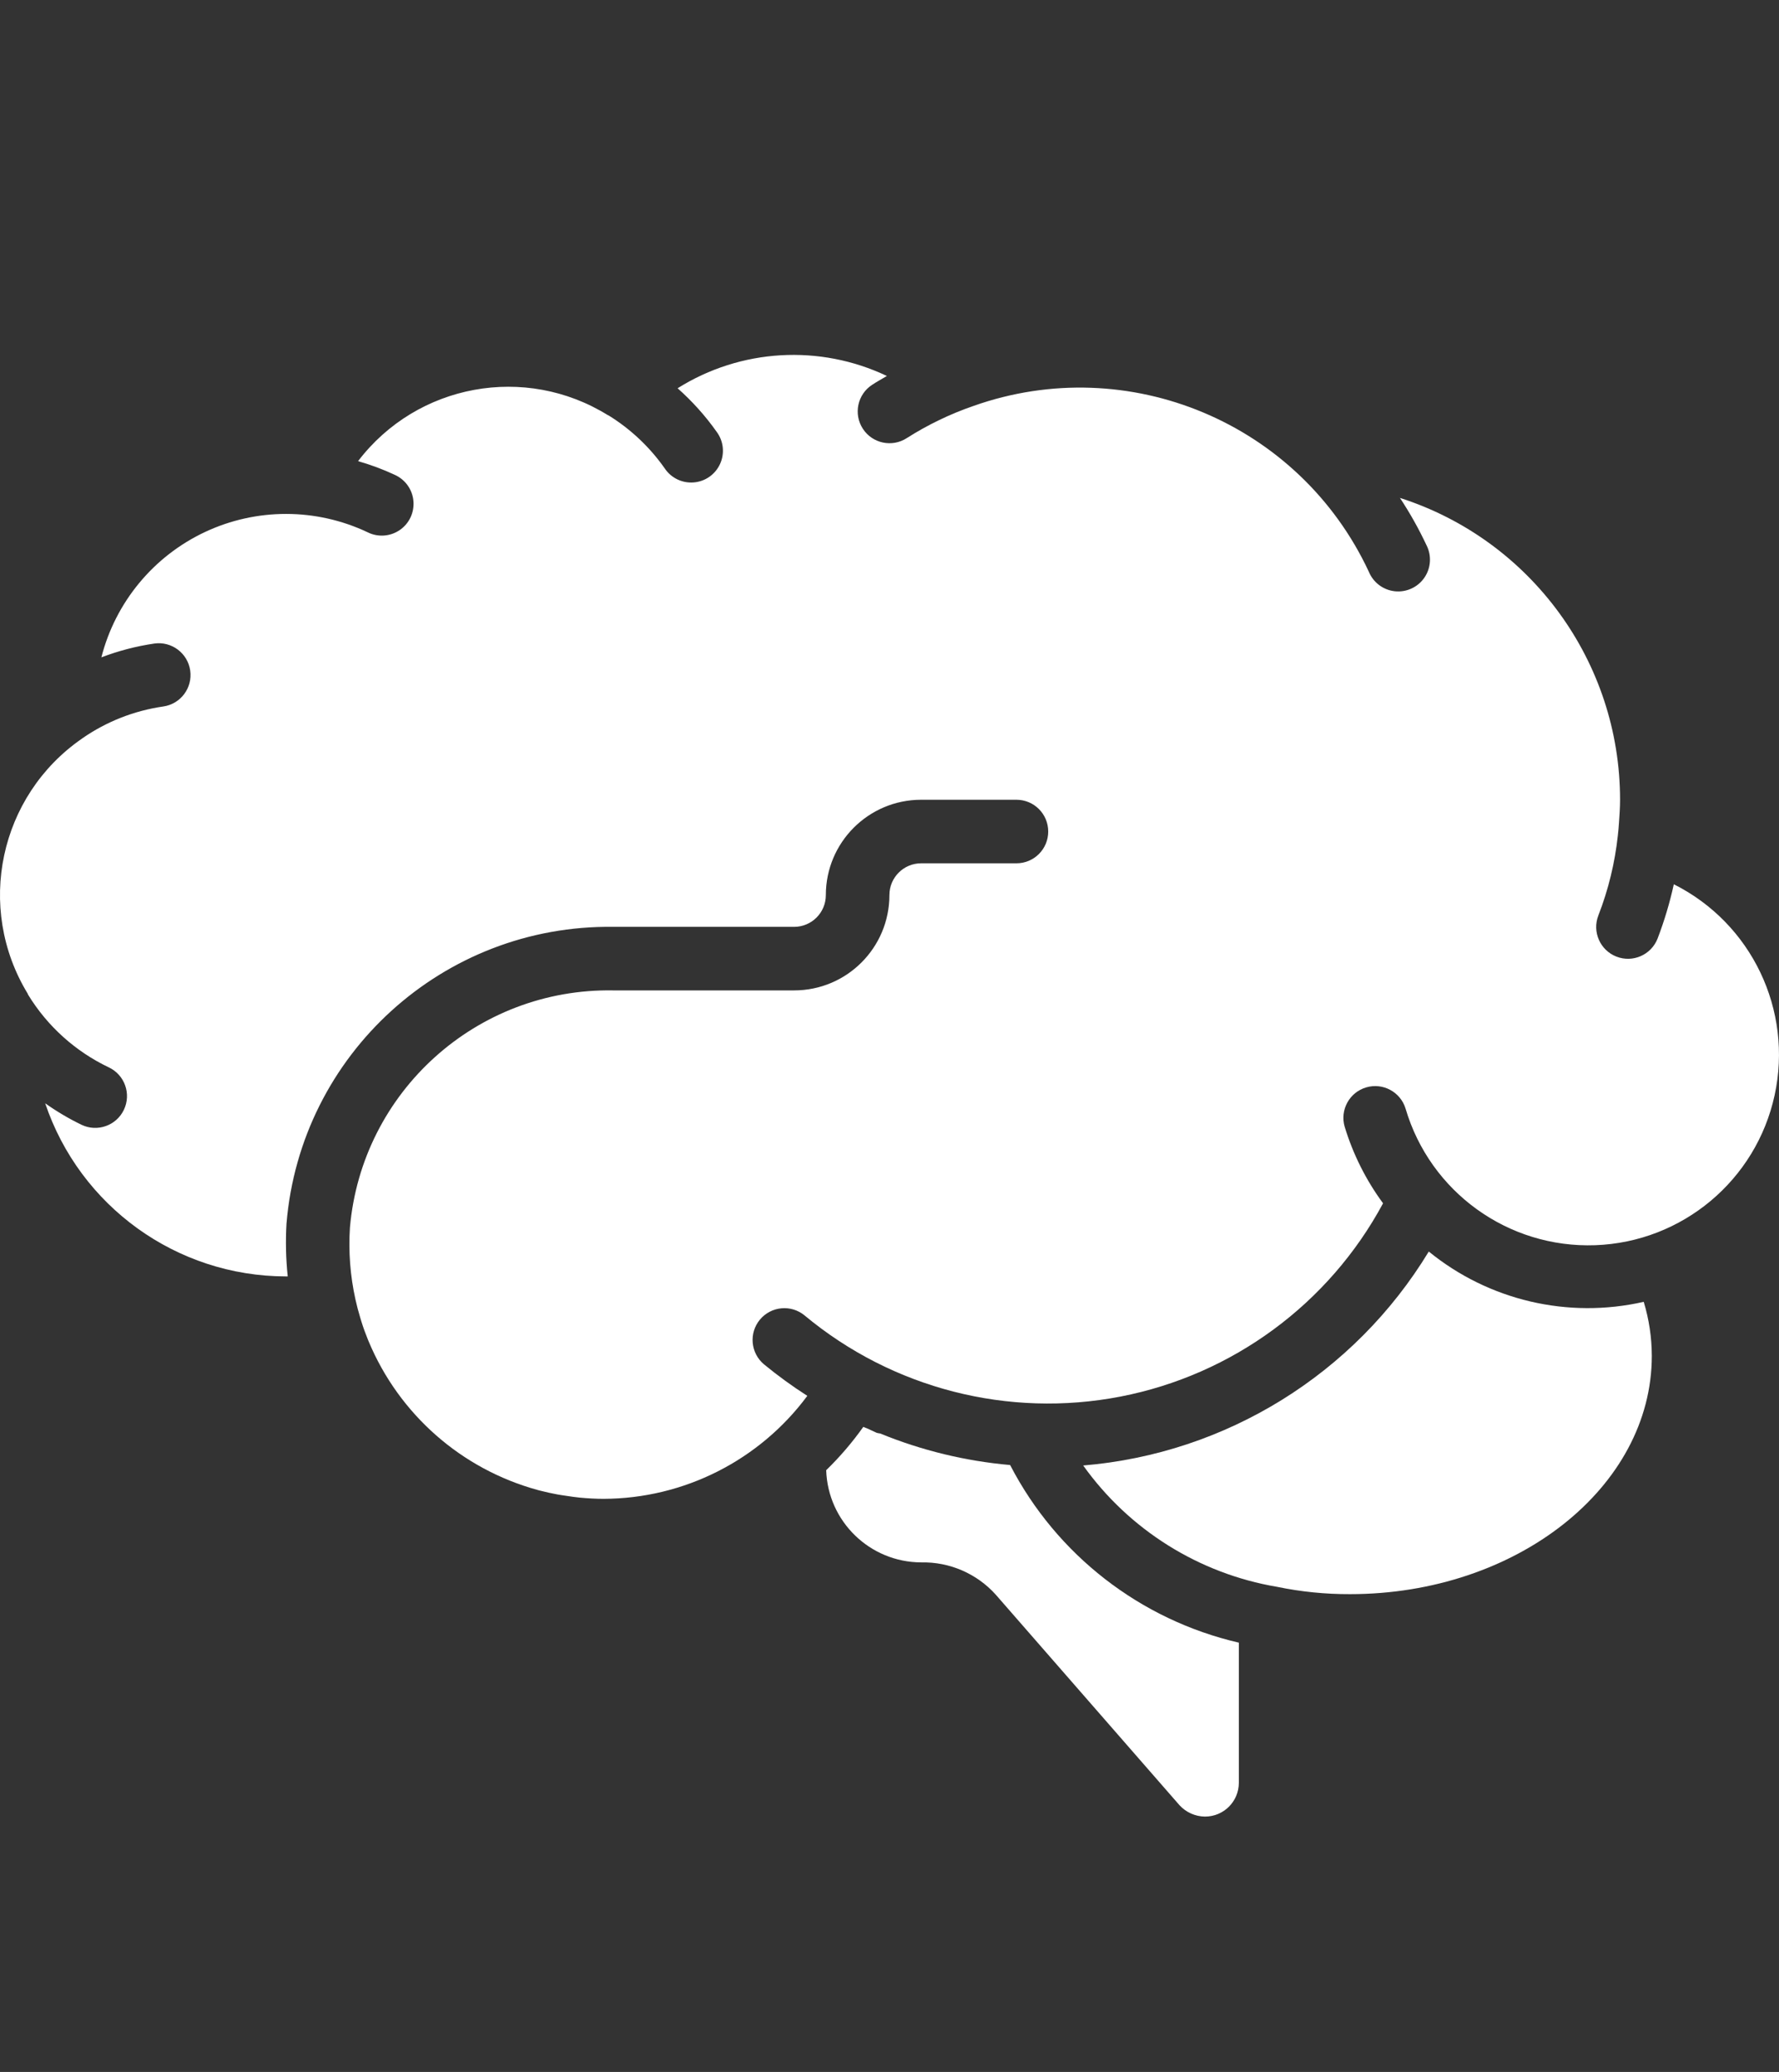 <svg width="73" height="85" viewBox="0 0 73 85" fill="none" xmlns="http://www.w3.org/2000/svg">
<rect x="0" y="0" width="73" height="85" fill="#333333" stroke="none"/>
<path d="M1.154 40.808C1.946 42.102 3.097 43.138 4.468 43.789C5.118 44.098 5.394 44.876 5.084 45.527C4.775 46.177 3.996 46.453 3.347 46.144C2.825 45.891 2.326 45.596 1.854 45.261C3.284 49.499 7.255 52.356 11.728 52.363H11.806C11.731 51.643 11.714 50.919 11.756 50.197C12.333 43.246 18.192 37.928 25.167 38.023H32.585C33.305 38.023 33.888 37.44 33.888 36.72C33.888 34.56 35.639 32.809 37.799 32.809H41.71C42.43 32.809 43.013 33.393 43.013 34.113C43.013 34.833 42.43 35.416 41.71 35.416H37.799C37.079 35.416 36.496 36 36.496 36.72C36.496 38.88 34.745 40.63 32.585 40.63H25.167C19.567 40.532 14.846 44.783 14.359 50.363C14.295 51.35 14.372 52.34 14.585 53.306C14.642 53.567 14.708 53.812 14.783 54.059C14.797 54.107 14.811 54.156 14.827 54.205C14.907 54.465 14.998 54.713 15.098 54.959L15.129 55.033C16.379 58.023 18.937 60.271 22.063 61.125L22.158 61.15C22.397 61.212 22.639 61.264 22.884 61.31C23.006 61.332 23.132 61.349 23.255 61.367C23.433 61.394 23.609 61.421 23.789 61.438C24.111 61.468 24.441 61.488 24.764 61.488C28.062 61.479 31.163 59.912 33.128 57.263C32.51 56.868 31.917 56.437 31.352 55.972C30.799 55.512 30.723 54.69 31.183 54.136C31.643 53.583 32.465 53.507 33.019 53.967C36.621 56.964 41.377 58.184 45.977 57.293C50.577 56.401 54.532 53.49 56.753 49.364C56.053 48.414 55.52 47.351 55.177 46.221C54.978 45.534 55.371 44.813 56.058 44.61C56.744 44.405 57.467 44.794 57.676 45.478C58.686 48.905 61.89 51.212 65.461 51.083C69.031 50.954 72.06 48.421 72.82 44.931C73.58 41.44 71.878 37.877 68.684 36.276C68.518 37.034 68.295 37.778 68.018 38.503C67.756 39.174 67 39.506 66.329 39.244C65.658 38.982 65.326 38.225 65.588 37.554C65.998 36.501 66.266 35.398 66.387 34.275C66.409 34.095 66.421 33.926 66.434 33.753C66.456 33.439 66.478 33.126 66.478 32.809C66.478 27.157 62.828 22.153 57.446 20.426C57.856 21.046 58.22 21.695 58.536 22.368C58.753 22.794 58.719 23.305 58.448 23.699C58.177 24.093 57.711 24.306 57.236 24.256C56.76 24.205 56.351 23.897 56.169 23.455C53.321 17.349 46.301 14.405 39.949 16.652C38.988 16.983 38.069 17.426 37.212 17.971C36.608 18.364 35.8 18.194 35.407 17.59C35.014 16.987 35.184 16.179 35.788 15.786C35.985 15.656 36.191 15.544 36.393 15.424C33.632 14.113 30.393 14.303 27.805 15.928C28.409 16.463 28.95 17.065 29.415 17.725C29.693 18.106 29.743 18.608 29.545 19.037C29.348 19.466 28.934 19.755 28.464 19.791C27.993 19.829 27.539 19.608 27.277 19.216C26.662 18.34 25.875 17.598 24.963 17.036H24.951C21.558 14.926 17.116 15.74 14.693 18.918C15.208 19.065 15.712 19.252 16.198 19.479C16.63 19.672 16.924 20.084 16.965 20.555C17.006 21.026 16.79 21.483 16.398 21.748C16.007 22.014 15.502 22.047 15.079 21.833C12.969 20.836 10.523 20.833 8.41 21.826C6.297 22.82 4.738 24.705 4.16 26.967C4.861 26.7 5.588 26.51 6.33 26.401C7.043 26.299 7.704 26.796 7.805 27.508C7.907 28.221 7.411 28.882 6.698 28.983C5.506 29.155 4.37 29.601 3.381 30.287L3.363 30.301C-0.032 32.647 -1.01 37.235 1.135 40.761C1.143 40.779 1.146 40.795 1.154 40.808Z" fill="white"/>
<path d="M55.398 65.398C62.226 65.398 67.781 61.013 67.781 55.622C67.779 54.871 67.667 54.124 67.449 53.406C64.348 54.112 61.095 53.352 58.629 51.343C55.579 56.37 50.307 59.633 44.448 60.12C46.337 62.764 49.196 64.554 52.4 65.097C53.386 65.301 54.391 65.402 55.398 65.398Z" fill="white"/>
<path d="M41.45 60.101C39.617 59.94 37.82 59.504 36.117 58.807C36.069 58.802 36.022 58.792 35.976 58.78C35.846 58.724 35.715 58.657 35.585 58.6C35.533 58.577 35.477 58.561 35.425 58.536C34.972 59.174 34.462 59.769 33.902 60.314C33.972 62.418 35.695 64.089 37.8 64.095C38.965 64.07 40.083 64.554 40.862 65.421L48.401 74.058C48.67 74.35 49.047 74.519 49.444 74.523C50.21 74.525 50.832 73.907 50.835 73.141V67.388C46.79 66.452 43.358 63.788 41.45 60.101Z" fill="white"/>
</svg>
